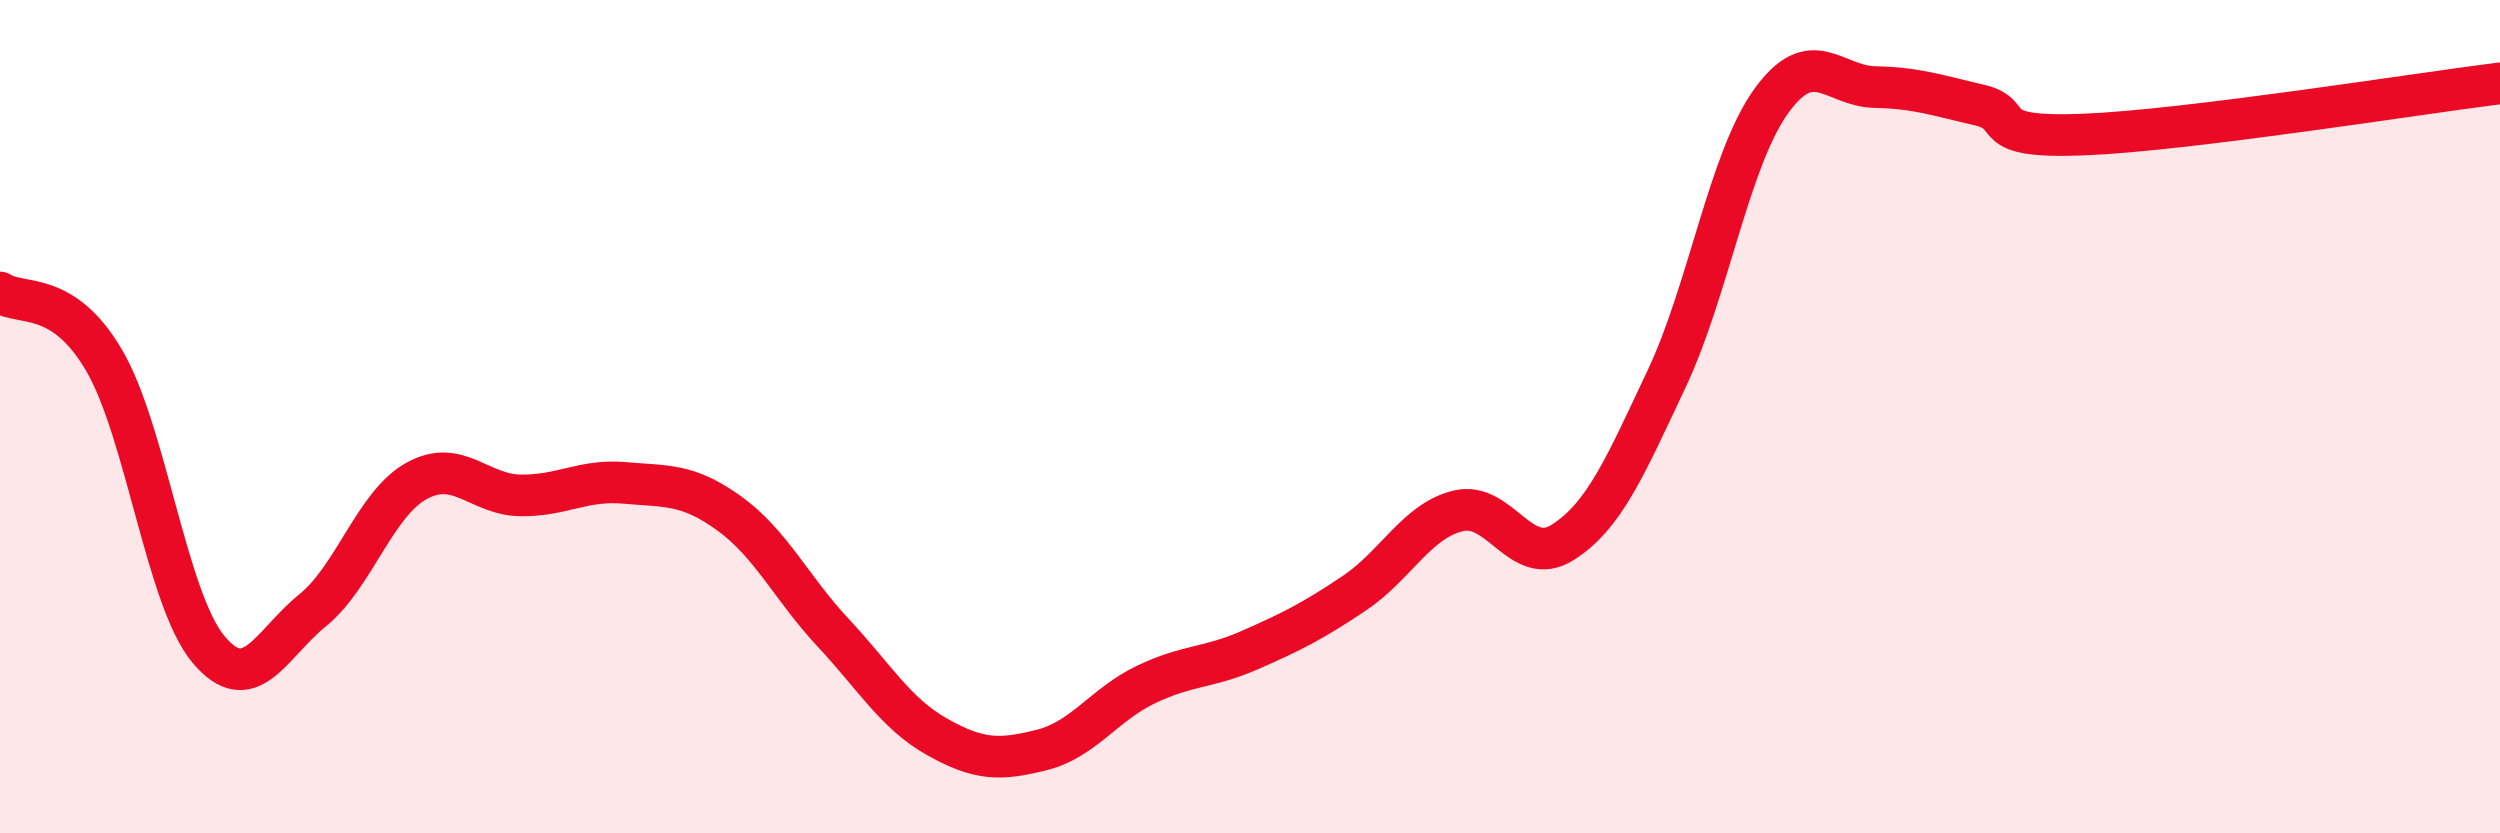
    <svg width="60" height="20" viewBox="0 0 60 20" xmlns="http://www.w3.org/2000/svg">
      <path
        d="M 0,7.02 C 0.5,7.35 1.5,6.94 2.5,8.65 C 3.5,10.36 4,14.38 5,15.58 C 6,16.78 6.5,15.46 7.5,14.65 C 8.5,13.84 9,12.09 10,11.54 C 11,10.99 11.5,11.88 12.5,11.89 C 13.5,11.9 14,11.5 15,11.59 C 16,11.68 16.5,11.6 17.5,12.32 C 18.5,13.04 19,14.12 20,15.19 C 21,16.26 21.5,17.13 22.5,17.69 C 23.5,18.25 24,18.25 25,18 C 26,17.75 26.5,16.91 27.5,16.43 C 28.5,15.95 29,16.04 30,15.6 C 31,15.16 31.5,14.91 32.5,14.24 C 33.5,13.57 34,12.5 35,12.26 C 36,12.02 36.5,13.65 37.5,13.02 C 38.5,12.39 39,11.21 40,9.09 C 41,6.97 41.5,3.84 42.5,2.44 C 43.5,1.04 44,2.07 45,2.09 C 46,2.11 46.5,2.29 47.5,2.52 C 48.5,2.75 47.5,3.33 50,3.23 C 52.5,3.13 58,2.25 60,2L60 20L0 20Z"
        fill="#EB0A25"
        opacity="0.1"
        stroke-linecap="round"
        stroke-linejoin="round"
      />
      <path
        d="M 0,7.02 C 0.5,7.35 1.5,6.94 2.5,8.65 C 3.5,10.36 4,14.38 5,15.58 C 6,16.78 6.5,15.46 7.5,14.65 C 8.5,13.84 9,12.09 10,11.54 C 11,10.99 11.5,11.88 12.5,11.89 C 13.5,11.9 14,11.5 15,11.59 C 16,11.68 16.5,11.6 17.5,12.32 C 18.5,13.04 19,14.12 20,15.19 C 21,16.26 21.5,17.13 22.5,17.69 C 23.5,18.25 24,18.25 25,18 C 26,17.75 26.5,16.91 27.5,16.43 C 28.5,15.95 29,16.04 30,15.6 C 31,15.16 31.5,14.91 32.5,14.24 C 33.5,13.57 34,12.5 35,12.26 C 36,12.02 36.5,13.65 37.5,13.02 C 38.5,12.39 39,11.21 40,9.09 C 41,6.97 41.5,3.84 42.5,2.44 C 43.5,1.04 44,2.07 45,2.09 C 46,2.11 46.5,2.29 47.5,2.52 C 48.5,2.75 47.5,3.33 50,3.23 C 52.5,3.13 58,2.25 60,2"
        stroke="#EB0A25"
        stroke-width="1"
        fill="none"
        stroke-linecap="round"
        stroke-linejoin="round"
      />
    </svg>
  